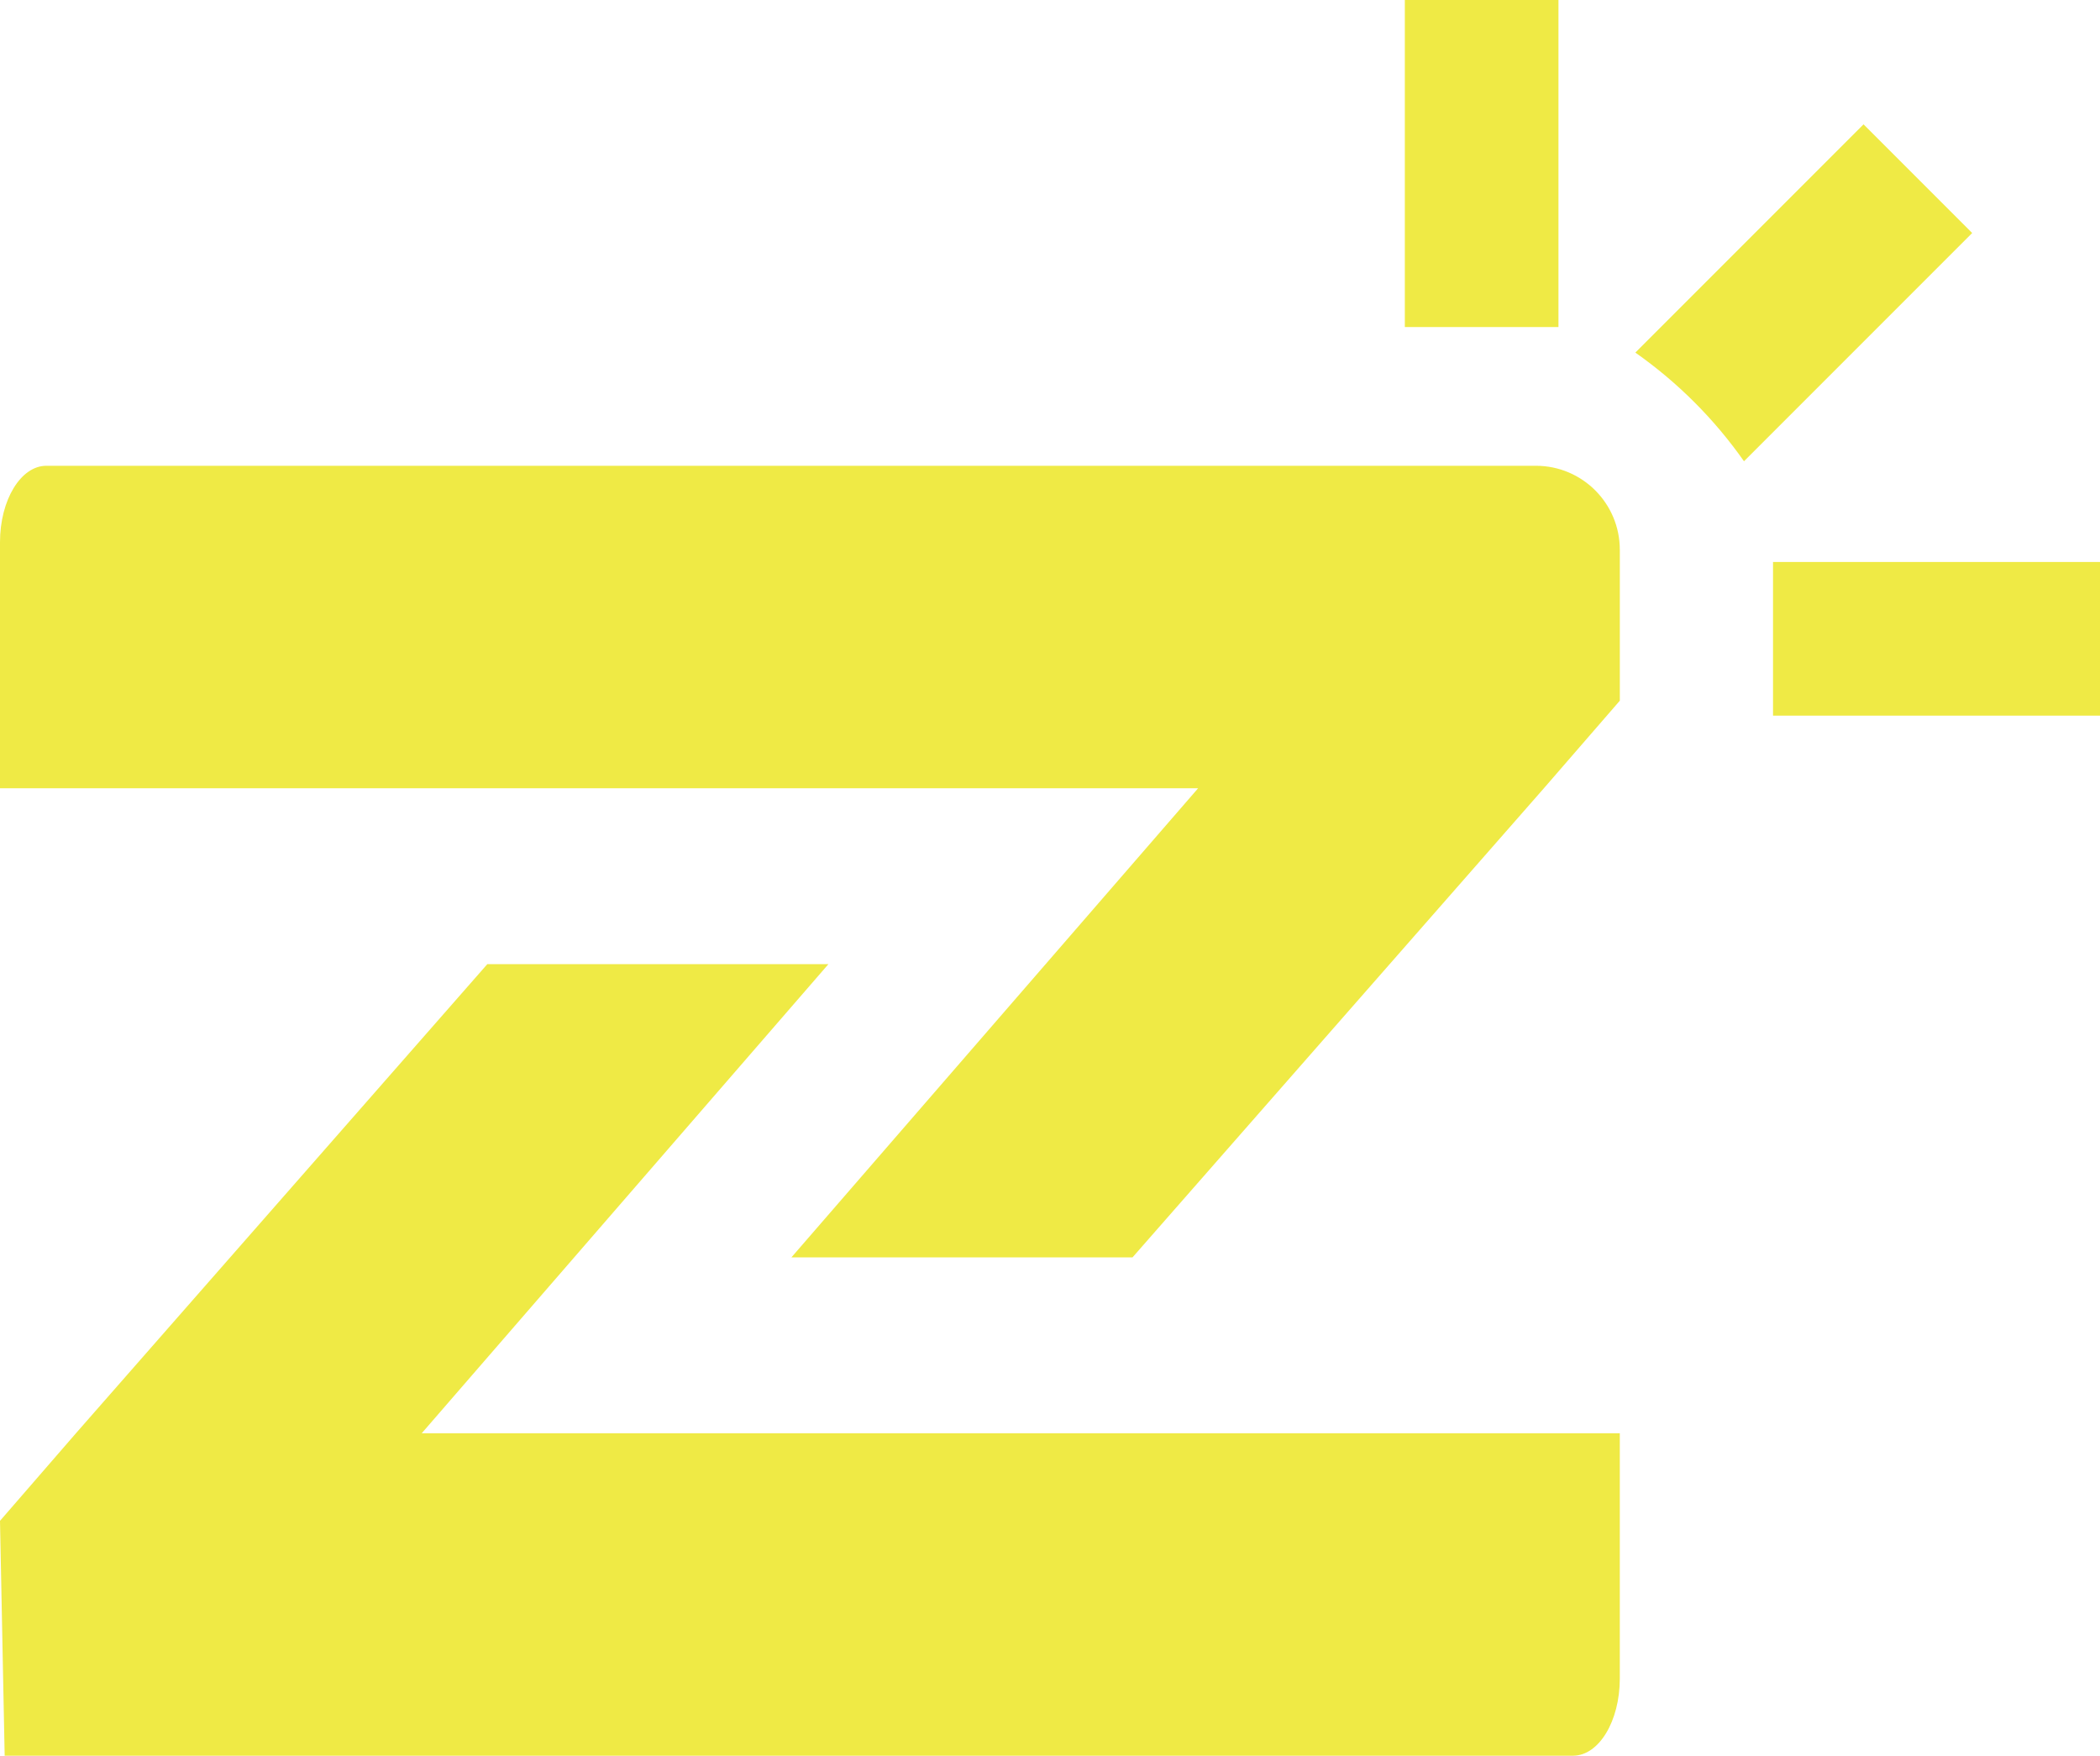 <?xml version="1.0" encoding="UTF-8"?>
<svg id="Camada_2" data-name="Camada 2" xmlns="http://www.w3.org/2000/svg" viewBox="0 0 679.24 567.75">
  <defs>
    <style>
      .cls-1 {
        fill: #efea45;
      }
    </style>
  </defs>
  <g id="Camada_1-2" data-name="Camada 1">
    <path class="cls-1" d="M523.92,177.76c0-14.99-12.15-27.14-27.14-27.14H14.99c-8.27,0-14.99,11.06-14.99,24.72v79.57h387.52l-131.54,151.69h110.33l133.05-151.69,24.57-28.33v-48.82Z"/>
    <path class="cls-1" d="M136.41,463.47l131.54-151.69h-110.33L24.57,463.47,0,491.8l1.51,75.95h507.3c8.34,0,15.11-11.16,15.11-24.93v-79.35H136.41Z"/>
    <rect class="cls-1" x="573.48" y="181.73" width="105.76" height="49.69"/>
    <rect class="cls-1" x="454.39" width="49.69" height="105.76"/>
    <path class="cls-1" d="M564.09,149.16l73.81-73.81-35.14-35.14-73.81,73.81c13.66,9.59,25.55,21.48,35.14,35.14"/>
  </g>
</svg>
